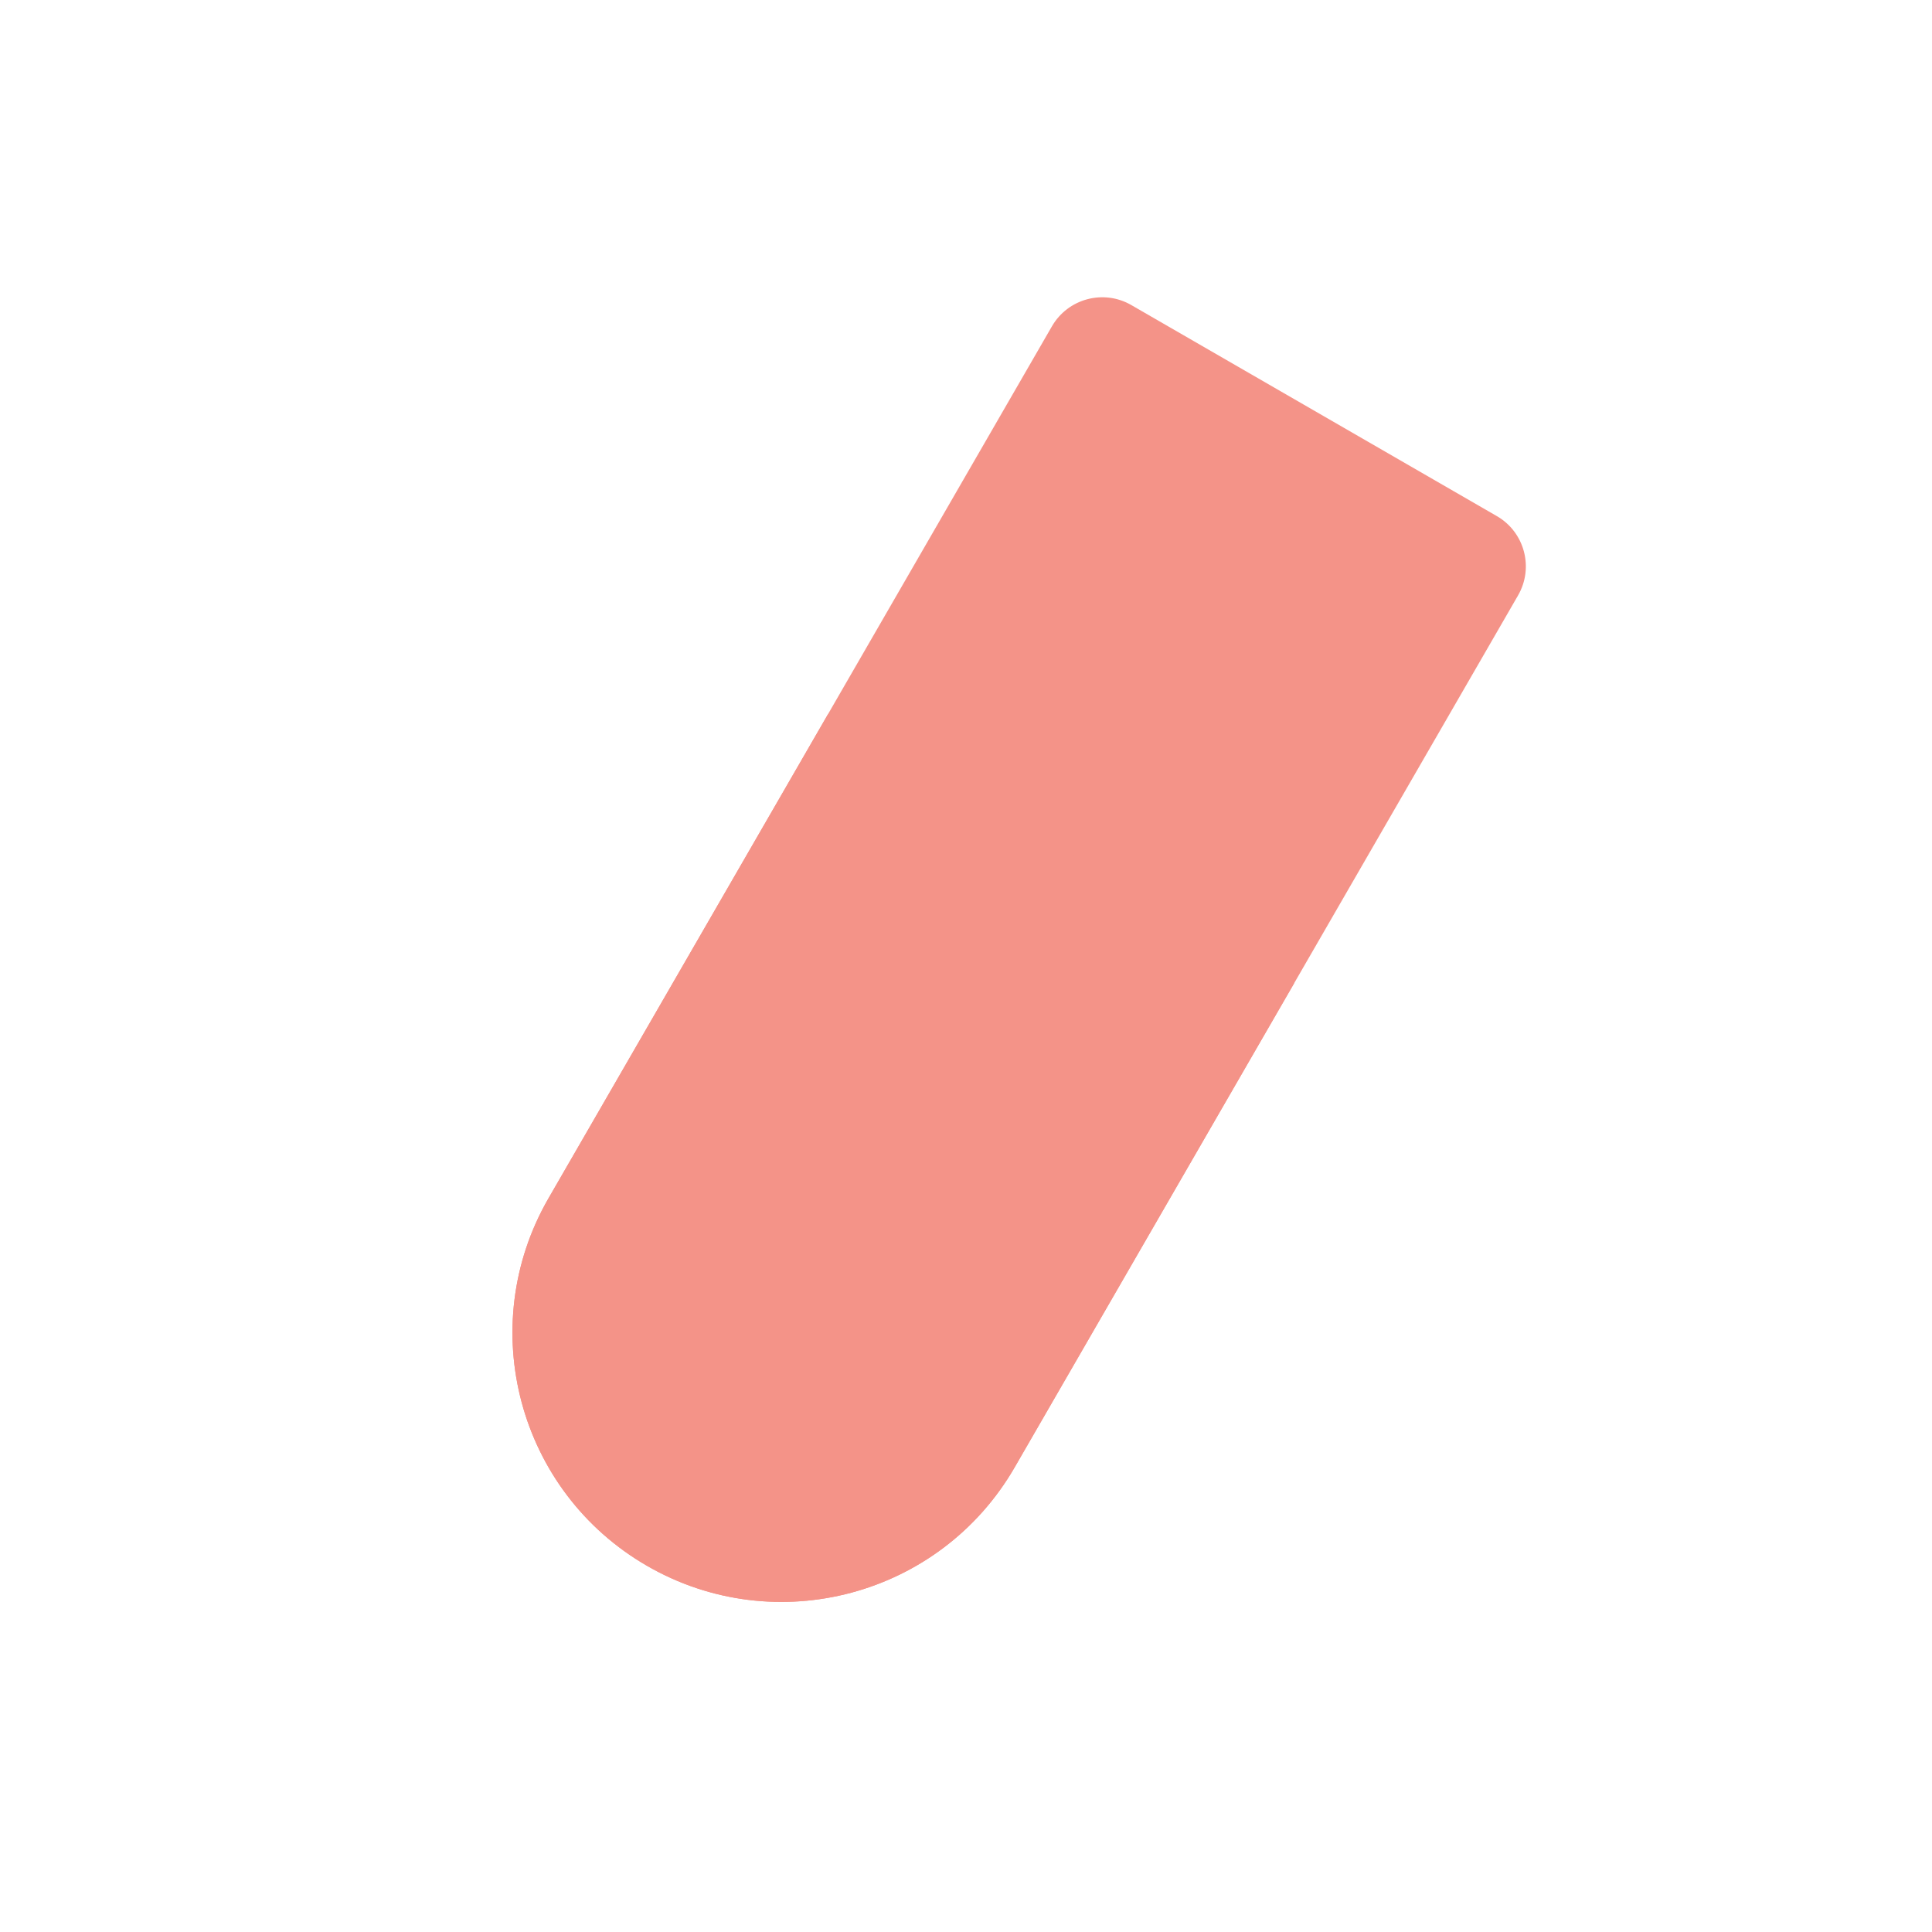 <svg width="42" height="42" viewBox="0 0 42 42" fill="none" xmlns="http://www.w3.org/2000/svg">
<path d="M22.868 7.094C23.217 6.49 23.99 6.283 24.594 6.632L32.539 11.219C33.143 11.567 33.35 12.34 33.001 12.944L22.058 31.898C20.442 34.697 16.864 35.655 14.066 34.04C11.268 32.424 10.31 28.846 11.925 26.048L22.868 7.094Z" fill="#F49388"/>
<g style="mix-blend-mode:multiply">
<path d="M18 15.526L28.133 21.376L22.058 31.898C20.442 34.697 16.864 35.655 14.066 34.04C11.268 32.424 10.31 28.846 11.925 26.048L18 15.526Z" fill="#F49388"/>
</g>
</svg>
